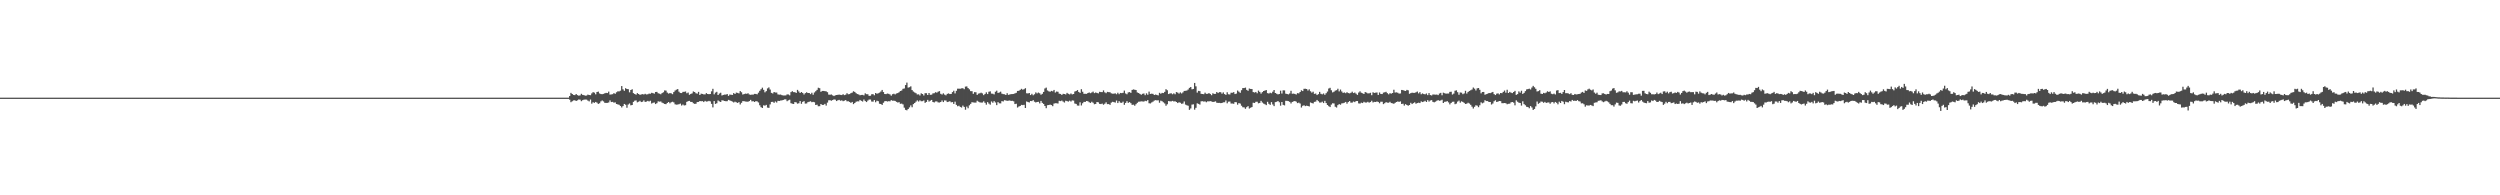 <?xml version="1.0" encoding="UTF-8"?>
<svg xmlns="http://www.w3.org/2000/svg" width="1920" height="150">
  <path d="M0 75.000h1v1.000H0zM1 75.000h1v1.000H1zM2 75.000h1v1.000H2zM3 75.000h1v1.000H3zM4 75.000h1v1.000H4zM5 75.000h1v1.000H5zM6 75.000h1v1.000H6zM7 75.000h1v1.000H7zM8 75.000h1v1.000H8zM9 75.000h1v1.000H9zM10 75.000h1v1.000H10zM11 75.000h1v1.000H11zM12 75.000h1v1.000H12zM13 75.000h1v1.000H13zM14 75.000h1v1.000H14zM15 75.000h1v1.000H15zM16 75.000h1v1.000H16zM17 75.000h1v1.000H17zM18 75.000h1v1.000H18zM19 75.000h1v1.000H19zM20 75.000h1v1.000H20zM21 75.000h1v1.000H21zM22 75.000h1v1.000H22zM23 75.000h1v1.000H23zM24 75.000h1v1.000H24zM25 75.000h1v1.000H25zM26 75.000h1v1.000H26zM27 75.000h1v1.000H27zM28 75.000h1v1.000H28zM29 75.000h1v1.000H29zM30 75.000h1v1.000H30zM31 75.000h1v1.000H31zM32 75.000h1v1.000H32zM33 75.000h1v1.000H33zM34 75.000h1v1.000H34zM35 75.000h1v1.000H35zM36 75.000h1v1.000H36zM37 75.000h1v1.000H37zM38 75.000h1v1.000H38zM39 75.000h1v1.000H39zM40 75.000h1v1.000H40zM41 75.000h1v1.000H41zM42 75.000h1v1.000H42zM43 75.000h1v1.000H43zM44 75.000h1v1.000H44zM45 75.000h1v1.000H45zM46 75.000h1v1.000H46zM47 75.000h1v1.000H47zM48 75.000h1v1.000H48zM49 75.000h1v1.000H49zM50 75.000h1v1.000H50zM51 75.000h1v1.000H51zM52 75.000h1v1.000H52zM53 75.000h1v1.000H53zM54 75.000h1v1.000H54zM55 75.000h1v1.000H55zM56 75.000h1v1.000H56zM57 75.000h1v1.000H57zM58 75.000h1v1.000H58zM59 75.000h1v1.000H59zM60 75.000h1v1.000H60zM61 75.000h1v1.000H61zM62 75.000h1v1.000H62zM63 75.000h1v1.000H63zM64 75.000h1v1.000H64zM65 75.000h1v1.000H65zM66 75.000h1v1.000H66zM67 75.000h1v1.000H67zM68 75.000h1v1.000H68zM69 75.000h1v1.000H69zM70 75.000h1v1.000H70zM71 75.000h1v1.000H71zM72 75.000h1v1.000H72zM73 75.000h1v1.000H73zM74 75.000h1v1.000H74zM75 75.000h1v1.000H75zM76 75.000h1v1.000H76zM77 75.000h1v1.000H77zM78 75.000h1v1.000H78zM79 75.000h1v1.000H79zM80 75.000h1v1.000H80zM81 75.000h1v1.000H81zM82 75.000h1v1.000H82zM83 75.000h1v1.000H83zM84 75.000h1v1.000H84zM85 75.000h1v1.000H85zM86 75.000h1v1.000H86zM87 75.000h1v1.000H87zM88 75.000h1v1.000H88zM89 75.000h1v1.000H89zM90 75.000h1v1.000H90zM91 75.000h1v1.000H91zM92 75.000h1v1.000H92zM93 75.000h1v1.000H93zM94 75.000h1v1.000H94zM95 75.000h1v1.000H95zM96 75.000h1v1.000H96zM97 75.000h1v1.000H97zM98 75.000h1v1.000H98zM99 75.000h1v1.000H99zM100 75.000h1v1.000H100zM101 75.000h1v1.000H101zM102 75.000h1v1.000H102zM103 75.000h1v1.000H103zM104 75.000h1v1.000H104zM105 75.000h1v1.000H105zM106 75.000h1v1.000H106zM107 75.000h1v1.000H107zM108 75.000h1v1.000H108zM109 75.000h1v1.000H109zM110 75.000h1v1.000H110zM111 75.000h1v1.000H111zM112 75.000h1v1.000H112zM113 75.000h1v1.000H113zM114 75.000h1v1.000H114zM115 75.000h1v1.000H115zM116 75.000h1v1.000H116zM117 75.000h1v1.000H117zM118 75.000h1v1.000H118zM119 75.000h1v1.000H119zM120 75.000h1v1.000H120zM121 75.000h1v1.000H121zM122 75.000h1v1.000H122zM123 75.000h1v1.000H123zM124 75.000h1v1.000H124zM125 75.000h1v1.000H125zM126 75.000h1v1.000H126zM127 75.000h1v1.000H127zM128 75.000h1v1.000H128zM129 75.000h1v1.000H129zM130 75.000h1v1.000H130zM131 75.000h1v1.000H131zM132 75.000h1v1.000H132zM133 75.000h1v1.000H133zM134 75.000h1v1.000H134zM135 75.000h1v1.000H135zM136 75.000h1v1.000H136zM137 75.000h1v1.000H137zM138 75.000h1v1.000H138zM139 75.000h1v1.000H139zM140 75.000h1v1.000H140zM141 75.000h1v1.000H141zM142 75.000h1v1.000H142zM143 75.000h1v1.000H143zM144 75.000h1v1.000H144zM145 75.000h1v1.000H145zM146 75.000h1v1.000H146zM147 75.000h1v1.000H147zM148 75.000h1v1.000H148zM149 75.000h1v1.000H149zM150 75.000h1v1.000H150zM151 75.000h1v1.000H151zM152 75.000h1v1.000H152zM153 75.000h1v1.000H153zM154 75.000h1v1.000H154zM155 75.000h1v1.000H155zM156 75.000h1v1.000H156zM157 75.000h1v1.000H157zM158 75.000h1v1.000H158zM159 75.000h1v1.000H159zM160 75.000h1v1.000H160zM161 75.000h1v1.000H161zM162 75.000h1v1.000H162zM163 75.000h1v1.000H163zM164 75.000h1v1.000H164zM165 75.000h1v1.000H165zM166 75.000h1v1.000H166zM167 75.000h1v1.000H167zM168 75.000h1v1.000H168zM169 75.000h1v1.000H169zM170 75.000h1v1.000H170zM171 75.000h1v1.000H171zM172 75.000h1v1.000H172zM173 75.000h1v1.000H173zM174 75.000h1v1.000H174zM175 75.000h1v1.000H175zM176 75.000h1v1.000H176zM177 75.000h1v1.000H177zM178 75.000h1v1.000H178zM179 75.000h1v1.000H179zM180 75.000h1v1.000H180zM181 75.000h1v1.000H181zM182 75.000h1v1.000H182zM183 75.000h1v1.000H183zM184 75.000h1v1.000H184zM185 75.000h1v1.000H185zM186 75.000h1v1.000H186zM187 75.000h1v1.000H187zM188 75.000h1v1.000H188zM189 75.000h1v1.000H189zM190 75.000h1v1.000H190zM191 75.000h1v1.000H191zM192 75.000h1v1.000H192zM193 75.000h1v1.000H193zM194 75.000h1v1.000H194zM195 75.000h1v1.000H195zM196 75.000h1v1.000H196zM197 75.000h1v1.000H197zM198 75.000h1v1.000H198zM199 75.000h1v1.000H199zM200 75.000h1v1.000H200zM201 75.000h1v1.000H201zM202 75.000h1v1.000H202zM203 75.000h1v1.000H203zM204 75.000h1v1.000H204zM205 75.000h1v1.000H205zM206 75.000h1v1.000H206zM207 75.000h1v1.000H207zM208 75.000h1v1.000H208zM209 75.000h1v1.000H209zM210 75.000h1v1.000H210zM211 75.000h1v1.000H211zM212 75.000h1v1.000H212zM213 75.000h1v1.000H213zM214 75.000h1v1.000H214zM215 75.000h1v1.000H215zM216 75.000h1v1.000H216zM217 75.000h1v1.000H217zM218 75.000h1v1.000H218zM219 75.000h1v1.000H219zM220 75.000h1v1.000H220zM221 75.000h1v1.000H221zM222 75.000h1v1.000H222zM223 75.000h1v1.000H223zM224 75.000h1v1.000H224zM225 75.000h1v1.000H225zM226 75.000h1v1.000H226zM227 75.000h1v1.000H227zM228 75.000h1v1.000H228zM229 75.000h1v1.000H229zM230 75.000h1v1.000H230zM231 75.000h1v1.000H231zM232 75.000h1v1.000H232zM233 75.000h1v1.000H233zM234 75.000h1v1.000H234zM235 75.000h1v1.000H235zM236 75.000h1v1.000H236zM237 75.000h1v1.000H237zM238 75.000h1v1.000H238zM239 75.000h1v1.000H239zM240 75.000h1v1.000H240zM241 75.000h1v1.000H241zM242 75.000h1v1.000H242zM243 75.000h1v1.000H243zM244 75.000h1v1.000H244zM245 75.000h1v1.000H245zM246 75.000h1v1.000H246zM247 75.000h1v1.000H247zM248 75.000h1v1.000H248zM249 75.000h1v1.000H249zM250 75.000h1v1.000H250zM251 75.000h1v1.000H251zM252 75.000h1v1.000H252zM253 75.000h1v1.000H253zM254 75.000h1v1.000H254zM255 75.000h1v1.000H255zM256 75.000h1v1.000H256zM257 75.000h1v1.000H257zM258 75.000h1v1.000H258zM259 75.000h1v1.000H259zM260 75.000h1v1.000H260zM261 75.000h1v1.000H261zM262 75.000h1v1.000H262zM263 75.000h1v1.000H263zM264 75.000h1v1.000H264zM265 75.000h1v1.000H265zM266 75.000h1v1.000H266zM267 75.000h1v1.000H267zM268 75.000h1v1.000H268zM269 75.000h1v1.000H269zM270 75.000h1v1.000H270zM271 75.000h1v1.000H271zM272 75.000h1v1.000H272zM273 75.000h1v1.000H273zM274 75.000h1v1.000H274zM275 75.000h1v1.000H275zM276 75.000h1v1.000H276zM277 75.000h1v1.000H277zM278 75.000h1v1.000H278zM279 75.000h1v1.000H279zM280 75.000h1v1.000H280zM281 75.000h1v1.000H281zM282 75.000h1v1.000H282zM283 75.000h1v1.000H283zM284 75.000h1v1.000H284zM285 75.000h1v1.000H285zM286 75.000h1v1.000H286zM287 75.000h1v1.000H287zM288 75.000h1v1.000H288zM289 75.000h1v1.000H289zM290 75.000h1v1.000H290zM291 75.000h1v1.000H291zM292 75.000h1v1.000H292zM293 75.000h1v1.000H293zM294 75.000h1v1.000H294zM295 75.000h1v1.000H295zM296 75.000h1v1.000H296zM297 75.000h1v1.000H297zM298 75.000h1v1.000H298zM299 75.000h1v1.000H299zM300 75.000h1v1.000H300zM301 75.000h1v1.000H301zM302 75.000h1v1.000H302zM303 75.000h1v1.000H303zM304 75.000h1v1.000H304zM305 75.000h1v1.000H305zM306 75.000h1v1.000H306zM307 75.000h1v1.000H307zM308 75.000h1v1.000H308zM309 75.000h1v1.000H309zM310 75.000h1v1.000H310zM311 75.000h1v1.000H311zM312 75.000h1v1.000H312zM313 75.000h1v1.000H313zM314 75.000h1v1.000H314zM315 75.000h1v1.000H315zM316 75.000h1v1.000H316zM317 75.000h1v1.000H317zM318 75.000h1v1.000H318zM319 75.000h1v1.000H319zM320 75.000h1v1.000H320zM321 75.000h1v1.000H321zM322 75.000h1v1.000H322zM323 75.000h1v1.000H323zM324 75.000h1v1.000H324zM325 75.000h1v1.000H325zM326 75.000h1v1.000H326zM327 75.000h1v1.000H327zM328 75.000h1v1.000H328zM329 75.000h1v1.000H329zM330 75.000h1v1.000H330zM331 75.000h1v1.000H331zM332 75.000h1v1.000H332zM333 75.000h1v1.000H333zM334 75.000h1v1.000H334zM335 75.000h1v1.000H335zM336 75.000h1v1.000H336zM337 75.000h1v1.000H337zM338 75.000h1v1.000H338zM339 75.000h1v1.000H339zM340 75.000h1v1.000H340zM341 75.000h1v1.000H341zM342 75.000h1v1.000H342zM343 75.000h1v1.000H343zM344 75.000h1v1.000H344zM345 75.000h1v1.000H345zM346 75.000h1v1.000H346zM347 75.000h1v1.000H347zM348 75.000h1v1.000H348zM349 75.000h1v1.000H349zM350 75.000h1v1.000H350zM351 75.000h1v1.000H351zM352 75.000h1v1.000H352zM353 75.000h1v1.000H353zM354 75.000h1v1.000H354zM355 75.000h1v1.000H355zM356 75.000h1v1.000H356zM357 75.000h1v1.000H357zM358 75.000h1v1.000H358zM359 75.000h1v1.000H359zM360 75.000h1v1.000H360zM361 75.000h1v1.000H361zM362 75.000h1v1.000H362zM363 75.000h1v1.000H363zM364 75.000h1v1.000H364zM365 75.000h1v1.000H365zM366 75.000h1v1.000H366zM367 75.000h1v1.000H367zM368 75.000h1v1.000H368zM369 75.000h1v1.000H369zM370 75.000h1v1.000H370zM371 75.000h1v1.000H371zM372 75.000h1v1.000H372zM373 75.000h1v1.000H373zM374 75.000h1v1.000H374zM375 75.000h1v1.000H375zM376 75.000h1v1.000H376zM377 75.000h1v1.000H377zM378 75.000h1v1.000H378zM379 75.000h1v1.000H379zM380 75.000h1v1.000H380zM381 75.000h1v1.000H381zM382 75.000h1v1.000H382zM383 75.000h1v1.000H383zM384 75.000h1v1.000H384zM385 75.000h1v1.000H385zM386 75.000h1v1.000H386zM387 75.000h1v1.000H387zM388 75.000h1v1.000H388zM389 75.000h1v1.000H389zM390 75.000h1v1.000H390zM391 75.000h1v1.000H391zM392 75.000h1v1.000H392zM393 75.000h1v1.000H393zM394 75.000h1v1.000H394zM395 75.000h1v1.000H395zM396 75.000h1v1.000H396zM397 75.000h1v1.000H397zM398 75.000h1v1.000H398zM399 75.000h1v1.000H399zM400 75.000h1v1.000H400zM401 75.000h1v1.000H401zM402 75.000h1v1.000H402zM403 75.000h1v1.000H403zM404 75.000h1v1.000H404zM405 75.000h1v1.000H405zM406 75.000h1v1.000H406zM407 75.000h1v1.000H407zM408 75.000h1v1.000H408zM409 75.000h1v1.000H409zM410 75.000h1v1.000H410zM411 75.000h1v1.000H411zM412 75.000h1v1.000H412zM413 75.000h1v1.000H413zM414 75.000h1v1.000H414zM415 75.000h1v1.000H415zM416 75.000h1v1.000H416zM417 75.000h1v1.000H417zM418 75.000h1v1.000H418zM419 75.000h1v1.000H419zM420 75.000h1v1.000H420zM421 75.000h1v1.000H421zM422 75.000h1v1.000H422zM423 75.000h1v1.000H423zM424 75.000h1v1.000H424zM425 75.000h1v1.000H425zM426 75.000h1v1.000H426zM427 75.000h1v1.000H427zM428 75.000h1v1.000H428zM429 75.000h1v1.000H429zM430 75.000h1v1.000H430zM431 75.000h1v1.000H431zM432 75.000h1v1.000H432zM433 75.000h1v1.000H433zM434 75.000h1v1.000H434zM435 75.000h1v1.000H435zM436 75.000h1v1.000H436zM437 73.778h1v2.743H437zM438 71.310h1v7.163H438zM439 72.193h1v5.568H439zM440 72.888h1v4.242H440zM441 73.058h1v3.948H441zM442 72.198h1v5.373H442zM443 73.044h1v4.010H443zM444 73.461h1v2.935H444zM445 73.254h1v3.291H445zM446 72.027h1v5.672H446zM447 72.883h1v4.046H447zM448 73.079h1v3.478H448zM449 73.493h1v2.955H449zM450 73.356h1v3.145H450zM451 72.634h1v4.632H451zM452 72.953h1v4.902H452zM453 73.137h1v3.310H453zM454 71.710h1v7.922H454zM455 70.778h1v7.770H455zM456 71.147h1v7.873H456zM457 72.439h1v5.866H457zM458 70.637h1v8.221H458zM459 70.357h1v9.444H459zM460 71.805h1v7.489H460zM461 72.219h1v5.671H461zM462 72.346h1v4.808H462zM463 72.073h1v5.784H463zM464 71.625h1v7.324H464zM465 71.317h1v7.722H465zM466 71.471h1v7.510H466zM467 70.340h1v8.371H467zM468 72.673h1v4.412H468zM469 72.512h1v5.894H469zM470 72.329h1v5.893H470zM471 71.548h1v7.290H471zM472 72.037h1v6.584H472zM473 70.841h1v9.014H473zM474 70.144h1v10.036H474zM475 70.209h1v10.259H475zM476 69.611h1v11.771H476zM477 66.121h1v16.411H477zM478 68.610h1v12.863H478zM479 69.719h1v10.099H479zM480 67.762h1v12.675H480zM481 68.344h1v14.393H481zM482 68.486h1v11.801H482zM483 70.912h1v8.565H483zM484 69.098h1v11.816H484zM485 68.539h1v12.114H485zM486 71.551h1v6.693H486zM487 72.207h1v5.130H487zM488 72.710h1v4.384H488zM489 71.524h1v7.093H489zM490 72.183h1v5.942H490zM491 72.856h1v4.540H491zM492 72.500h1v5.911H492zM493 72.278h1v5.835H493zM494 72.551h1v4.542H494zM495 72.030h1v6.280H495zM496 72.572h1v5.450H496zM497 72.397h1v5.050H497zM498 71.880h1v6.054H498zM499 71.990h1v5.376H499zM500 71.276h1v8.263H500zM501 71.526h1v7.418H501zM502 71.939h1v6.777H502zM503 70.643h1v9.287H503zM504 70.555h1v8.686H504zM505 71.618h1v6.186H505zM506 71.913h1v6.157H506zM507 72.384h1v5.558H507zM508 71.499h1v7.354H508zM509 70.863h1v8.445H509zM510 69.434h1v10.424H510zM511 69.592h1v10.425H511zM512 71.101h1v7.943H512zM513 71.880h1v6.439H513zM514 71.478h1v7.891H514zM515 71.679h1v6.860H515zM516 72.359h1v5.787H516zM517 70.721h1v7.927H517zM518 69.551h1v10.577H518zM519 68.856h1v11.539H519zM520 68.419h1v11.864H520zM521 70.403h1v9.634H521zM522 71.360h1v8.219H522zM523 71.497h1v9.575H523zM524 70.579h1v9.728H524zM525 70.520h1v10.464H525zM526 70.261h1v10.509H526zM527 71.635h1v6.607H527zM528 71.074h1v6.596H528zM529 72.797h1v4.679H529zM530 72.130h1v6.135H530zM531 71.746h1v6.536H531zM532 70.221h1v9.062H532zM533 70.638h1v9.144H533zM534 71.629h1v8.023H534zM535 71.953h1v6.423H535zM536 70.578h1v7.719H536zM537 72.943h1v4.613H537zM538 71.929h1v5.868H538zM539 72.163h1v5.484H539zM540 72.490h1v5.880H540zM541 72.494h1v4.975H541zM542 71.528h1v6.518H542zM543 72.204h1v5.674H543zM544 72.333h1v5.146H544zM545 72.196h1v5.693H545zM546 70.166h1v9.614H546zM547 68.211h1v14.262H547zM548 72.435h1v5.164H548zM549 71.116h1v8.707H549zM550 70.502h1v8.786H550zM551 72.984h1v4.191H551zM552 71.844h1v6.039H552zM553 71.202h1v7.119H553zM554 73.335h1v3.659H554zM555 72.896h1v4.319H555zM556 72.659h1v4.907H556zM557 72.677h1v5.080H557zM558 72.260h1v5.455H558zM559 73.607h1v3.115H559zM560 72.581h1v4.549H560zM561 72.738h1v4.793H561zM562 72.905h1v5.107H562zM563 71.478h1v7.230H563zM564 72.201h1v5.875H564zM565 71.143h1v7.432H565zM566 71.334h1v7.710H566zM567 71.706h1v6.739H567zM568 69.949h1v10.305H568zM569 70.868h1v8.081H569zM570 72.628h1v5.036H570zM571 72.260h1v5.481H571zM572 71.861h1v6.097H572zM573 72.047h1v6.058H573zM574 71.637h1v6.482H574zM575 72.549h1v5.085H575zM576 72.803h1v3.900H576zM577 72.637h1v5.250H577zM578 72.629h1v5.077H578zM579 72.072h1v6.261H579zM580 72.116h1v5.568H580zM581 72.465h1v5.398H581zM582 71.164h1v7.540H582zM583 69.720h1v11.144H583zM584 68.502h1v13.826H584zM585 67.354h1v15.610H585zM586 68.956h1v11.931H586zM587 70.910h1v10.261H587zM588 69.966h1v10.567H588zM589 67.908h1v14.736H589zM590 67.139h1v15.716H590zM591 68.786h1v11.390H591zM592 71.337h1v6.941H592zM593 71.773h1v6.405H593zM594 70.645h1v8.380H594zM595 71.068h1v6.880H595zM596 71.046h1v7.709H596zM597 72.476h1v4.955H597zM598 72.697h1v4.860H598zM599 72.595h1v4.610H599zM600 73.079h1v4.024H600zM601 73.315h1v3.478H601zM602 73.330h1v3.029H602zM603 73.282h1v3.019H603zM604 72.489h1v5.236H604zM605 72.542h1v4.497H605zM606 73.200h1v3.395H606zM607 70.754h1v8.478H607zM608 70.034h1v9.646H608zM609 70.762h1v9.103H609zM610 70.818h1v7.551H610zM611 71.396h1v7.250H611zM612 69.005h1v10.613H612zM613 70.270h1v9.030H613zM614 71.437h1v6.182H614zM615 70.658h1v9.078H615zM616 71.352h1v6.904H616zM617 72.559h1v5.094H617zM618 71.505h1v8.077H618zM619 70.845h1v8.637H619zM620 71.449h1v6.974H620zM621 71.409h1v6.714H621zM622 72.276h1v5.509H622zM623 71.210h1v7.289H623zM624 72.743h1v5.484H624zM625 71.028h1v7.493H625zM626 70.035h1v10.595H626zM627 69.022h1v11.341H627zM628 67.387h1v14.204H628zM629 67.742h1v13.818H629zM630 70.491h1v9.399H630zM631 69.859h1v10.720H631zM632 69.823h1v10.692H632zM633 69.965h1v9.823H633zM634 70.127h1v10.949H634zM635 70.808h1v8.013H635zM636 72.629h1v4.373H636zM637 72.781h1v4.179H637zM638 72.531h1v4.832H638zM639 73.217h1v3.655H639zM640 73.777h1v2.571H640zM641 73.216h1v3.329H641zM642 72.977h1v4.665H642zM643 72.790h1v4.233H643zM644 72.673h1v4.015H644zM645 72.855h1v4.520H645zM646 73.015h1v4.023H646zM647 72.363h1v5.375H647zM648 73.071h1v4.253H648zM649 72.691h1v4.146H649zM650 71.575h1v6.238H650zM651 72.383h1v5.371H651zM652 72.237h1v6.040H652zM653 71.544h1v7.436H653zM654 71.123h1v7.160H654zM655 70.071h1v9.908H655zM656 70.600h1v8.526H656zM657 71.589h1v6.543H657zM658 72.230h1v5.583H658zM659 72.534h1v5.340H659zM660 73.154h1v3.596H660zM661 72.908h1v4.557H661zM662 72.833h1v5.167H662zM663 73.257h1v3.176H663zM664 71.659h1v5.967H664zM665 72.363h1v6.044H665zM666 72.403h1v4.843H666zM667 73.619h1v2.834H667zM668 73.506h1v2.934H668zM669 72.371h1v5.615H669zM670 72.275h1v5.797H670zM671 73.170h1v3.687H671zM672 71.427h1v7.101H672zM673 71.981h1v5.406H673zM674 71.623h1v6.123H674zM675 71.111h1v8.547H675zM676 70.281h1v9.600H676zM677 69.090h1v11.522H677zM678 70.688h1v8.200H678zM679 72.186h1v5.561H679zM680 72.285h1v5.293H680zM681 71.820h1v6.134H681zM682 72.016h1v5.711H682zM683 72.516h1v5.325H683zM684 73.468h1v3.425H684zM685 72.339h1v5.005H685zM686 71.986h1v5.325H686zM687 72.516h1v4.978H687zM688 71.783h1v6.443H688zM689 71.490h1v7.273H689zM690 70.853h1v7.652H690zM691 69.886h1v9.812H691zM692 69.550h1v10.024H692zM693 68.213h1v11.985H693zM694 67.956h1v14.744H694zM695 65.347h1v19.012H695zM696 63.452h1v21.286H696zM697 67.268h1v16.443H697zM698 66.976h1v15.526H698zM699 66.296h1v14.658H699zM700 69.159h1v13.213H700zM701 70.309h1v9.658H701zM702 70.989h1v8.110H702zM703 71.597h1v6.491H703zM704 72.571h1v4.547H704zM705 72.425h1v5.570H705zM706 73.298h1v3.741H706zM707 71.659h1v6.125H707zM708 72.198h1v5.523H708zM709 73.299h1v3.861H709zM710 71.568h1v7.444H710zM711 71.585h1v6.697H711zM712 72.984h1v3.738H712zM713 71.405h1v6.611H713zM714 72.819h1v4.506H714zM715 72.700h1v4.054H715zM716 71.732h1v6.594H716zM717 71.569h1v7.143H717zM718 70.817h1v7.122H718zM719 71.193h1v6.688H719zM720 70.422h1v8.218H720zM721 70.013h1v8.742H721zM722 72.018h1v6.319H722zM723 72.580h1v4.581H723zM724 71.678h1v6.731H724zM725 72.638h1v4.482H725zM726 73.221h1v3.987H726zM727 72.078h1v6.299H727zM728 71.727h1v6.380H728zM729 72.239h1v5.477H729zM730 72.148h1v6.451H730zM731 70.766h1v7.624H731zM732 69.688h1v10.116H732zM733 71.734h1v6.343H733zM734 69.711h1v10.808H734zM735 68.089h1v13.521H735zM736 68.115h1v13.090H736zM737 68.165h1v13.934H737zM738 67.826h1v14.764H738zM739 67.754h1v13.329H739zM740 68.529h1v13.614H740zM741 66.492h1v17.807H741zM742 66.337h1v15.543H742zM743 67.639h1v15.488H743zM744 68.613h1v12.278H744zM745 70.010h1v9.745H745zM746 70.042h1v8.447H746zM747 72.015h1v6.688H747zM748 70.756h1v8.052H748zM749 70.844h1v7.943H749zM750 72.863h1v4.503H750zM751 71.866h1v6.219H751zM752 71.622h1v6.971H752zM753 71.194h1v7.626H753zM754 71.727h1v7.044H754zM755 73.052h1v4.783H755zM756 72.160h1v6.791H756zM757 70.935h1v9.432H757zM758 72.233h1v6.213H758zM759 70.459h1v9.126H759zM760 70.131h1v10.262H760zM761 71.901h1v6.026H761zM762 71.966h1v6.912H762zM763 72.482h1v5.200H763zM764 70.437h1v8.240H764zM765 69.608h1v11.142H765zM766 71.358h1v7.056H766zM767 71.026h1v8.351H767zM768 70.388h1v9.001H768zM769 71.950h1v5.739H769zM770 72.281h1v5.652H770zM771 72.389h1v4.554H771zM772 72.970h1v4.200H772zM773 71.593h1v5.855H773zM774 72.883h1v4.454H774zM775 72.547h1v4.589H775zM776 72.280h1v5.215H776zM777 72.224h1v5.205H777zM778 72.122h1v5.713H778zM779 71.674h1v8.254H779zM780 71.294h1v8.376H780zM781 69.851h1v12.741H781zM782 69.727h1v12.114H782zM783 69.017h1v12.409H783zM784 68.222h1v12.328H784zM785 68.872h1v11.878H785zM786 68.521h1v11.949H786zM787 67.744h1v15.189H787zM788 71.647h1v6.269H788zM789 71.763h1v6.601H789zM790 71.420h1v7.296H790zM791 72.996h1v4.577H791zM792 72.038h1v5.613H792zM793 73.186h1v3.694H793zM794 72.411h1v5.704H794zM795 70.962h1v7.715H795zM796 71.721h1v6.638H796zM797 71.080h1v7.090H797zM798 71.627h1v7.766H798zM799 72.758h1v4.755H799zM800 72.026h1v6.957H800zM801 70.584h1v9.227H801zM802 67.929h1v13.480H802zM803 67.264h1v15.845H803zM804 69.473h1v11.304H804zM805 70.166h1v10.470H805zM806 70.450h1v9.898H806zM807 69.780h1v10.891H807zM808 70.121h1v11.445H808zM809 69.054h1v10.525H809zM810 71.075h1v8.194H810zM811 70.293h1v9.036H811zM812 70.442h1v9.045H812zM813 71.952h1v5.463H813zM814 72.139h1v5.524H814zM815 72.908h1v4.277H815zM816 72.021h1v6.010H816zM817 72.191h1v6.544H817zM818 72.543h1v4.802H818zM819 71.334h1v6.317H819zM820 72.038h1v5.977H820zM821 72.476h1v4.830H821zM822 71.761h1v6.209H822zM823 72.501h1v4.604H823zM824 72.183h1v5.088H824zM825 70.297h1v9.198H825zM826 69.882h1v9.963H826zM827 69.186h1v11.862H827zM828 70.598h1v10.549H828zM829 71.314h1v7.277H829zM830 68.512h1v12.463H830zM831 70.432h1v8.856H831zM832 72.019h1v6.208H832zM833 72.015h1v6.278H833zM834 72.095h1v5.484H834zM835 71.405h1v6.381H835zM836 71.023h1v7.532H836zM837 71.579h1v7.481H837zM838 71.010h1v7.113H838zM839 70.346h1v8.553H839zM840 71.523h1v8.554H840zM841 71.011h1v8.818H841zM842 71.390h1v6.932H842zM843 71.719h1v6.896H843zM844 70.503h1v9.284H844zM845 70.729h1v9.195H845zM846 70.746h1v8.808H846zM847 69.421h1v11.002H847zM848 70.933h1v8.726H848zM849 71.593h1v6.991H849zM850 70.532h1v9.429H850zM851 70.783h1v9.146H851zM852 70.853h1v9.670H852zM853 71.657h1v7.118H853zM854 71.950h1v6.250H854zM855 71.940h1v6.491H855zM856 71.683h1v7.102H856zM857 72.414h1v4.810H857zM858 71.207h1v7.932H858zM859 72.338h1v5.383H859zM860 71.393h1v7.465H860zM861 71.544h1v7.454H861zM862 71.277h1v6.806H862zM863 69.584h1v10.890H863zM864 71.793h1v7.264H864zM865 72.397h1v5.324H865zM866 70.983h1v8.028H866zM867 70.727h1v7.652H867zM868 71.316h1v7.947H868zM869 69.057h1v11.500H869zM870 68.667h1v11.742H870zM871 68.923h1v12.292H871zM872 69.161h1v10.886H872zM873 71.021h1v7.937H873zM874 71.438h1v6.700H874zM875 72.153h1v5.871H875zM876 72.780h1v5.042H876zM877 72.030h1v5.889H877zM878 71.795h1v6.252H878zM879 73.091h1v4.333H879zM880 71.687h1v6.030H880zM881 72.779h1v4.056H881zM882 70.347h1v8.955H882zM883 72.122h1v7.332H883zM884 71.939h1v6.771H884zM885 72.084h1v5.984H885zM886 72.947h1v4.300H886zM887 72.608h1v4.298H887zM888 72.896h1v4.217H888zM889 73.254h1v3.773H889zM890 71.283h1v7.611H890zM891 72.004h1v5.295H891zM892 71.297h1v6.479H892zM893 71.452h1v7.123H893zM894 70.547h1v8.916H894zM895 68.504h1v12.723H895zM896 69.334h1v10.734H896zM897 72.224h1v5.391H897zM898 71.769h1v6.048H898zM899 71.644h1v6.226H899zM900 72.412h1v5.049H900zM901 71.689h1v6.238H901zM902 72.386h1v5.366H902zM903 70.725h1v7.616H903zM904 71.126h1v8.033H904zM905 71.894h1v6.658H905zM906 70.984h1v7.919H906zM907 71.768h1v7.968H907zM908 70.937h1v8.559H908zM909 69.819h1v8.096H909zM910 69.726h1v10.619H910zM911 69.509h1v11.347H911zM912 68.753h1v12.448H912zM913 67.478h1v16.889H913zM914 66.806h1v16.509H914zM915 68.583h1v11.731H915zM916 68.309h1v11.797H916zM917 63.679h1v20.556H917zM918 66.301h1v16.505H918zM919 71.134h1v8.224H919zM920 69.768h1v9.991H920zM921 70.001h1v10.342H921zM922 72.054h1v5.745H922zM923 72.202h1v5.543H923zM924 72.357h1v5.678H924zM925 71.193h1v6.689H925zM926 72.082h1v6.456H926zM927 72.042h1v5.802H927zM928 71.472h1v6.379H928zM929 72.139h1v5.555H929zM930 73.093h1v4.816H930zM931 71.615h1v6.728H931zM932 72.121h1v6.071H932zM933 72.071h1v5.736H933zM934 70.668h1v8.222H934zM935 71.476h1v7.593H935zM936 70.777h1v8.206H936zM937 70.796h1v8.418H937zM938 71.916h1v7.168H938zM939 70.949h1v7.651H939zM940 72.256h1v6.292H940zM941 72.854h1v4.297H941zM942 70.842h1v8.516H942zM943 72.397h1v5.674H943zM944 72.552h1v5.438H944zM945 71.245h1v8.244H945zM946 71.231h1v8.291H946zM947 70.762h1v8.981H947zM948 72.267h1v6.110H948zM949 71.880h1v6.636H949zM950 69.555h1v10.828H950zM951 70.417h1v8.742H951zM952 71.255h1v8.288H952zM953 69.260h1v11.918H953zM954 67.638h1v14.731H954zM955 67.660h1v14.817H955zM956 67.301h1v16.238H956zM957 69.012h1v13.342H957zM958 69.731h1v11.790H958zM959 67.999h1v15.336H959zM960 68.321h1v14.416H960zM961 68.400h1v13.849H961zM962 70.707h1v8.182H962zM963 71.040h1v8.058H963zM964 70.603h1v7.560H964zM965 71.630h1v6.476H965zM966 69.572h1v9.797H966zM967 70.555h1v8.494H967zM968 71.870h1v5.577H968zM969 70.772h1v7.970H969zM970 69.889h1v9.672H970zM971 69.532h1v10.522H971zM972 69.158h1v11.572H972zM973 71.541h1v6.626H973zM974 71.832h1v7.862H974zM975 71.224h1v9.312H975zM976 71.646h1v6.788H976zM977 70.386h1v9.854H977zM978 69.111h1v12.400H978zM979 71.419h1v7.025H979zM980 71.974h1v6.204H980zM981 72.489h1v5.069H981zM982 72.198h1v6.319H982zM983 69.643h1v11.501H983zM984 71.819h1v6.516H984zM985 69.382h1v11.144H985zM986 69.445h1v11.518H986zM987 71.917h1v5.510H987zM988 72.196h1v5.270H988zM989 72.495h1v5.168H989zM990 71.765h1v6.472H990zM991 69.721h1v9.742H991zM992 71.976h1v6.309H992zM993 71.871h1v6.020H993zM994 72.166h1v5.394H994zM995 72.604h1v5.453H995zM996 71.550h1v7.649H996zM997 71.738h1v7.048H997zM998 70.637h1v8.892H998zM999 69.334h1v13.253H999zM1000 69.947h1v11.316H1000zM1001 68.207h1v12.651H1001zM1002 68.168h1v13.325H1002zM1003 68.333h1v12.805H1003zM1004 69.529h1v11.894H1004zM1005 68.583h1v13.171H1005zM1006 70.100h1v8.610H1006zM1007 71.093h1v8.069H1007zM1008 70.376h1v9.091H1008zM1009 72.070h1v6.140H1009zM1010 71.814h1v6.206H1010zM1011 73.020h1v3.739H1011zM1012 72.278h1v5.428H1012zM1013 70.545h1v8.174H1013zM1014 72.061h1v6.708H1014zM1015 72.435h1v5.649H1015zM1016 71.801h1v7.375H1016zM1017 72.829h1v4.627H1017zM1018 71.594h1v7.549H1018zM1019 70.300h1v10.356H1019zM1020 67.978h1v13.577H1020zM1021 67.406h1v14.842H1021zM1022 69.331h1v10.980H1022zM1023 70.943h1v8.374H1023zM1024 70.436h1v9.048H1024zM1025 69.607h1v12.361H1025zM1026 69.276h1v13.330H1026zM1027 68.169h1v12.567H1027zM1028 70.207h1v9.712H1028zM1029 68.739h1v11.677H1029zM1030 70.260h1v9.152H1030zM1031 71.323h1v7.948H1031zM1032 70.999h1v7.881H1032zM1033 71.577h1v6.716H1033zM1034 70.789h1v8.819H1034zM1035 71.484h1v6.888H1035zM1036 71.721h1v5.922H1036zM1037 71.268h1v7.563H1037zM1038 70.410h1v8.398H1038zM1039 71.494h1v6.507H1039zM1040 71.057h1v7.368H1040zM1041 71.921h1v5.675H1041zM1042 72.880h1v4.714H1042zM1043 71.069h1v8.331H1043zM1044 70.161h1v9.424H1044zM1045 71.223h1v7.637H1045zM1046 71.607h1v7.528H1046zM1047 72.206h1v5.984H1047zM1048 70.732h1v8.023H1048zM1049 71.109h1v7.646H1049zM1050 71.740h1v6.455H1050zM1051 71.654h1v7.176H1051zM1052 71.249h1v7.134H1052zM1053 73.120h1v4.245H1053zM1054 70.875h1v7.819H1054zM1055 71.386h1v6.840H1055zM1056 71.181h1v7.136H1056zM1057 71.037h1v6.863H1057zM1058 72.905h1v5.385H1058zM1059 70.999h1v8.320H1059zM1060 72.121h1v5.990H1060zM1061 72.256h1v5.889H1061zM1062 71.098h1v8.852H1062zM1063 70.878h1v8.379H1063zM1064 70.515h1v7.913H1064zM1065 71.572h1v7.253H1065zM1066 72.432h1v6.489H1066zM1067 71.579h1v6.592H1067zM1068 71.936h1v7.216H1068zM1069 71.412h1v7.965H1069zM1070 68.911h1v10.822H1070zM1071 71.043h1v7.910H1071zM1072 70.920h1v7.431H1072zM1073 71.227h1v6.696H1073zM1074 71.871h1v6.368H1074zM1075 71.768h1v6.114H1075zM1076 69.079h1v10.793H1076zM1077 69.198h1v10.403H1077zM1078 69.616h1v11.481H1078zM1079 69.896h1v10.080H1079zM1080 69.003h1v11.650H1080zM1081 69.396h1v11.802H1081zM1082 72.048h1v8.600H1082zM1083 71.503h1v7.463H1083zM1084 71.187h1v8.740H1084zM1085 71.308h1v7.908H1085zM1086 71.328h1v7.271H1086zM1087 70.869h1v8.787H1087zM1088 70.278h1v8.880H1088zM1089 71.728h1v7.109H1089zM1090 70.774h1v8.377H1090zM1091 72.411h1v5.469H1091zM1092 71.732h1v6.649H1092zM1093 72.250h1v5.767H1093zM1094 72.460h1v4.965H1094zM1095 71.790h1v6.556H1095zM1096 73.062h1v3.851H1096zM1097 71.483h1v6.562H1097zM1098 73.017h1v4.152H1098zM1099 73.327h1v3.564H1099zM1100 72.536h1v5.700H1100zM1101 72.623h1v5.965H1101zM1102 72.686h1v5.417H1102zM1103 72.589h1v4.800H1103zM1104 73.039h1v3.853H1104zM1105 71.810h1v5.579H1105zM1106 71.301h1v5.834H1106zM1107 73.151h1v3.461H1107zM1108 71.164h1v7.945H1108zM1109 71.579h1v6.610H1109zM1110 71.924h1v6.178H1110zM1111 71.852h1v5.810H1111zM1112 71.818h1v6.814H1112zM1113 70.553h1v9.641H1113zM1114 70.466h1v8.595H1114zM1115 72.605h1v5.596H1115zM1116 71.863h1v6.240H1116zM1117 69.671h1v10.346H1117zM1118 69.354h1v10.226H1118zM1119 70.826h1v7.196H1119zM1120 72.733h1v4.510H1120zM1121 71.014h1v7.825H1121zM1122 71.168h1v6.655H1122zM1123 72.353h1v5.909H1123zM1124 71.754h1v7.236H1124zM1125 69.746h1v10.105H1125zM1126 71.825h1v7.790H1126zM1127 70.624h1v8.275H1127zM1128 69.862h1v9.655H1128zM1129 69.325h1v11.160H1129zM1130 68.764h1v13.173H1130zM1131 67.247h1v16.081H1131zM1132 68.121h1v13.904H1132zM1133 69.491h1v11.335H1133zM1134 67.850h1v13.315H1134zM1135 67.587h1v14.729H1135zM1136 68.973h1v11.866H1136zM1137 71.692h1v6.914H1137zM1138 70.657h1v8.703H1138zM1139 70.589h1v8.217H1139zM1140 72.745h1v4.224H1140zM1141 72.271h1v5.366H1141zM1142 71.969h1v5.634H1142zM1143 71.402h1v6.944H1143zM1144 71.547h1v6.786H1144zM1145 71.045h1v9.242H1145zM1146 70.628h1v8.872H1146zM1147 72.270h1v5.477H1147zM1148 73.024h1v4.001H1148zM1149 71.915h1v6.436H1149zM1150 71.704h1v6.340H1150zM1151 72.518h1v5.025H1151zM1152 71.418h1v6.275H1152zM1153 71.557h1v7.719H1153zM1154 70.549h1v8.705H1154zM1155 69.548h1v9.555H1155zM1156 71.181h1v8.129H1156zM1157 68.931h1v11.134H1157zM1158 71.408h1v8.334H1158zM1159 70.567h1v9.034H1159zM1160 71.179h1v7.411H1160zM1161 71.509h1v6.815H1161zM1162 70.645h1v8.198H1162zM1163 69.786h1v11.114H1163zM1164 72.869h1v4.190H1164zM1165 72.277h1v5.835H1165zM1166 70.199h1v8.650H1166zM1167 71.187h1v7.942H1167zM1168 69.694h1v11.387H1168zM1169 72.143h1v5.682H1169zM1170 71.325h1v8.627H1170zM1171 69.990h1v10.830H1171zM1172 68.657h1v13.381H1172zM1173 68.406h1v13.812H1173zM1174 68.083h1v15.043H1174zM1175 68.712h1v12.749H1175zM1176 67.232h1v15.286H1176zM1177 65.950h1v18.459H1177zM1178 67.017h1v16.654H1178zM1179 68.180h1v13.544H1179zM1180 70.222h1v7.766H1180zM1181 69.971h1v9.745H1181zM1182 69.269h1v9.745H1182zM1183 71.943h1v6.034H1183zM1184 72.177h1v5.980H1184zM1185 71.343h1v7.607H1185zM1186 71.604h1v6.635H1186zM1187 71.090h1v7.942H1187zM1188 70.109h1v8.657H1188zM1189 70.631h1v8.034H1189zM1190 70.156h1v9.502H1190zM1191 71.989h1v6.616H1191zM1192 72.337h1v6.015H1192zM1193 71.862h1v7.563H1193zM1194 72.538h1v5.745H1194zM1195 69.538h1v9.388H1195zM1196 69.230h1v10.878H1196zM1197 71.483h1v6.584H1197zM1198 71.280h1v7.801H1198zM1199 72.126h1v5.373H1199zM1200 70.690h1v7.425H1200zM1201 69.136h1v10.898H1201zM1202 71.571h1v6.536H1202zM1203 71.543h1v6.939H1203zM1204 71.787h1v6.858H1204zM1205 72.311h1v5.284H1205zM1206 71.554h1v6.445H1206zM1207 72.789h1v3.961H1207zM1208 72.982h1v4.464H1208zM1209 72.133h1v5.182H1209zM1210 72.542h1v5.035H1210zM1211 72.380h1v4.471H1211zM1212 72.206h1v5.493H1212zM1213 72.034h1v5.965H1213zM1214 71.089h1v8.329H1214zM1215 70.543h1v8.772H1215zM1216 71.387h1v8.714H1216zM1217 69.494h1v12.427H1217zM1218 69.779h1v11.048H1218zM1219 68.641h1v12.386H1219zM1220 68.079h1v12.961H1220zM1221 68.923h1v11.690H1221zM1222 69.446h1v11.539H1222zM1223 68.719h1v12.809H1223zM1224 71.044h1v7.909H1224zM1225 71.965h1v6.730H1225zM1226 71.166h1v7.362H1226zM1227 72.757h1v4.647H1227zM1228 72.912h1v4.328H1228zM1229 73.017h1v3.988H1229zM1230 71.719h1v6.162H1230zM1231 71.619h1v6.875H1231zM1232 72.170h1v5.779H1232zM1233 72.611h1v4.800H1233zM1234 72.140h1v5.738H1234zM1235 72.181h1v6.411H1235zM1236 70.026h1v9.724H1236zM1237 69.552h1v11.243H1237zM1238 68.041h1v12.744H1238zM1239 67.654h1v14.222H1239zM1240 69.395h1v10.788H1240zM1241 71.280h1v7.502H1241zM1242 70.919h1v8.063H1242zM1243 70.168h1v10.824H1243zM1244 70.242h1v10.945H1244zM1245 69.802h1v10.418H1245zM1246 70.852h1v7.447H1246zM1247 70.868h1v7.374H1247zM1248 70.942h1v8.356H1248zM1249 70.072h1v9.649H1249zM1250 71.185h1v7.246H1250zM1251 72.729h1v4.537H1251zM1252 70.789h1v8.463H1252zM1253 70.853h1v8.563H1253zM1254 72.869h1v4.552H1254zM1255 72.640h1v5.179H1255zM1256 72.468h1v5.023H1256zM1257 72.398h1v4.837H1257zM1258 72.011h1v6.754H1258zM1259 71.920h1v5.706H1259zM1260 73.475h1v3.323H1260zM1261 69.778h1v8.228H1261zM1262 69.756h1v9.004H1262zM1263 71.676h1v7.435H1263zM1264 72.179h1v7.119H1264zM1265 72.409h1v5.209H1265zM1266 70.408h1v8.483H1266zM1267 71.296h1v7.327H1267zM1268 72.418h1v4.759H1268zM1269 72.392h1v5.202H1269zM1270 72.489h1v4.262H1270zM1271 72.241h1v5.026H1271zM1272 71.055h1v7.301H1272zM1273 72.286h1v5.971H1273zM1274 71.792h1v5.641H1274zM1275 71.231h1v6.778H1275zM1276 72.240h1v6.139H1276zM1277 70.251h1v10.265H1277zM1278 70.078h1v9.550H1278zM1279 71.226h1v6.956H1279zM1280 70.379h1v8.889H1280zM1281 71.718h1v6.543H1281zM1282 70.755h1v7.454H1282zM1283 70.443h1v8.798H1283zM1284 71.814h1v7.183H1284zM1285 71.505h1v7.126H1285zM1286 71.010h1v8.914H1286zM1287 71.354h1v8.175H1287zM1288 70.557h1v9.290H1288zM1289 71.090h1v8.590H1289zM1290 72.592h1v5.098H1290zM1291 71.348h1v8.278H1291zM1292 69.989h1v9.352H1292zM1293 69.572h1v10.383H1293zM1294 70.276h1v9.069H1294zM1295 71.154h1v7.685H1295zM1296 70.514h1v8.944H1296zM1297 70.305h1v8.819H1297zM1298 70.801h1v7.968H1298zM1299 70.770h1v9.795H1299zM1300 70.736h1v7.852H1300zM1301 72.432h1v5.483H1301zM1302 70.426h1v7.807H1302zM1303 70.553h1v8.419H1303zM1304 71.913h1v6.751H1304zM1305 70.206h1v9.415H1305zM1306 71.178h1v7.328H1306zM1307 71.605h1v7.125H1307zM1308 71.738h1v6.609H1308zM1309 72.431h1v5.380H1309zM1310 71.284h1v7.947H1310zM1311 70.545h1v7.362H1311zM1312 72.988h1v4.723H1312zM1313 72.666h1v4.467H1313zM1314 72.177h1v5.058H1314zM1315 72.677h1v4.513H1315zM1316 72.736h1v4.805H1316zM1317 71.849h1v5.543H1317zM1318 71.032h1v7.559H1318zM1319 72.550h1v5.077H1319zM1320 72.315h1v4.753H1320zM1321 72.565h1v4.729H1321zM1322 73.337h1v3.403H1322zM1323 72.827h1v4.039H1323zM1324 73.421h1v3.628H1324zM1325 73.159h1v3.688H1325zM1326 72.326h1v5.710H1326zM1327 71.363h1v6.829H1327zM1328 71.876h1v6.494H1328zM1329 71.708h1v6.799H1329zM1330 71.682h1v5.912H1330zM1331 71.015h1v8.207H1331zM1332 72.048h1v5.934H1332zM1333 72.421h1v4.894H1333zM1334 72.617h1v4.693H1334zM1335 72.916h1v4.247H1335zM1336 72.808h1v4.560H1336zM1337 73.224h1v3.278H1337zM1338 73.372h1v3.393H1338zM1339 72.794h1v4.560H1339zM1340 73.128h1v3.513H1340zM1341 72.562h1v5.375H1341zM1342 72.565h1v4.158H1342zM1343 72.120h1v5.300H1343zM1344 72.362h1v5.818H1344zM1345 71.192h1v7.048H1345zM1346 70.760h1v7.628H1346zM1347 69.288h1v10.048H1347zM1348 67.472h1v12.872H1348zM1349 67.655h1v15.299H1349zM1350 66.716h1v15.682H1350zM1351 68.876h1v13.098H1351zM1352 70.022h1v11.289H1352zM1353 68.700h1v13.800H1353zM1354 69.360h1v11.028H1354zM1355 72.008h1v6.675H1355zM1356 71.717h1v6.961H1356zM1357 71.568h1v6.654H1357zM1358 71.977h1v6.046H1358zM1359 72.333h1v5.844H1359zM1360 71.752h1v5.982H1360zM1361 71.299h1v8.750H1361zM1362 70.565h1v9.048H1362zM1363 72.082h1v5.866H1363zM1364 71.568h1v6.391H1364zM1365 71.801h1v7.023H1365zM1366 72.295h1v5.310H1366zM1367 72.122h1v6.944H1367zM1368 72.317h1v4.737H1368zM1369 72.895h1v4.025H1369zM1370 72.414h1v5.018H1370zM1371 72.859h1v4.623H1371zM1372 72.128h1v5.572H1372zM1373 71.302h1v7.256H1373zM1374 71.734h1v6.096H1374zM1375 70.064h1v9.365H1375zM1376 70.832h1v7.845H1376zM1377 72.348h1v5.151H1377zM1378 72.207h1v5.696H1378zM1379 72.271h1v5.933H1379zM1380 71.961h1v5.531H1380zM1381 70.861h1v8.242H1381zM1382 69.722h1v10.057H1382zM1383 69.929h1v10.301H1383zM1384 70.172h1v9.629H1384zM1385 70.643h1v8.848H1385zM1386 69.472h1v11.592H1386zM1387 70.459h1v9.270H1387zM1388 72.323h1v5.508H1388zM1389 71.738h1v6.901H1389zM1390 71.800h1v7.048H1390zM1391 72.288h1v5.929H1391zM1392 71.332h1v8.098H1392zM1393 73.116h1v4.244H1393zM1394 70.751h1v8.615H1394zM1395 71.378h1v7.647H1395zM1396 72.052h1v5.928H1396zM1397 70.466h1v8.455H1397zM1398 71.028h1v7.619H1398zM1399 71.720h1v6.684H1399zM1400 71.904h1v6.792H1400zM1401 71.149h1v9.361H1401zM1402 69.935h1v10.183H1402zM1403 68.836h1v11.934H1403zM1404 70.764h1v9.612H1404zM1405 70.533h1v9.910H1405zM1406 70.158h1v9.953H1406zM1407 69.979h1v10.234H1407zM1408 69.824h1v9.333H1408zM1409 72.778h1v4.593H1409zM1410 71.995h1v5.774H1410zM1411 71.882h1v6.161H1411zM1412 71.989h1v5.523H1412zM1413 72.042h1v5.620H1413zM1414 72.526h1v4.790H1414zM1415 72.975h1v3.984H1415zM1416 71.070h1v8.217H1416zM1417 71.433h1v7.062H1417zM1418 72.116h1v6.063H1418zM1419 70.653h1v8.154H1419zM1420 71.446h1v6.811H1420zM1421 72.085h1v5.495H1421zM1422 72.450h1v4.930H1422zM1423 72.945h1v4.541H1423zM1424 71.854h1v5.657H1424zM1425 71.487h1v6.767H1425zM1426 71.581h1v7.326H1426zM1427 70.550h1v8.977H1427zM1428 71.541h1v6.978H1428zM1429 72.232h1v6.623H1429zM1430 73.055h1v3.787H1430zM1431 72.746h1v4.125H1431zM1432 70.805h1v8.037H1432zM1433 71.568h1v7.589H1433zM1434 73.117h1v3.857H1434zM1435 71.036h1v8.701H1435zM1436 69.581h1v9.885H1436zM1437 70.896h1v7.363H1437zM1438 71.977h1v6.459H1438zM1439 71.061h1v7.099H1439zM1440 70.106h1v9.273H1440zM1441 70.088h1v10.398H1441zM1442 72.017h1v6.395H1442zM1443 71.070h1v7.579H1443zM1444 70.421h1v9.628H1444zM1445 70.064h1v10.101H1445zM1446 68.627h1v12.086H1446zM1447 69.770h1v9.694H1447zM1448 70.258h1v9.363H1448zM1449 68.215h1v12.162H1449zM1450 68.295h1v12.009H1450zM1451 68.461h1v14.369H1451zM1452 66.531h1v15.744H1452zM1453 68.445h1v13.001H1453zM1454 69.381h1v11.343H1454zM1455 67.141h1v14.596H1455zM1456 67.969h1v13.133H1456zM1457 66.866h1v16.931H1457zM1458 65.902h1v16.998H1458zM1459 68.037h1v13.813H1459zM1460 66.762h1v14.808H1460zM1461 67.497h1v16.899H1461zM1462 64.396h1v19.189H1462zM1463 66.423h1v15.913H1463zM1464 69.174h1v11.251H1464zM1465 69.234h1v11.193H1465zM1466 70.068h1v8.689H1466zM1467 69.852h1v10.235H1467zM1468 70.373h1v10.281H1468zM1469 71.633h1v6.123H1469zM1470 70.008h1v9.758H1470zM1471 68.616h1v12.400H1471zM1472 71.712h1v7.322H1472zM1473 70.136h1v11.390H1473zM1474 71.536h1v7.527H1474zM1475 72.806h1v4.625H1475zM1476 71.014h1v8.890H1476zM1477 72.321h1v5.944H1477zM1478 72.785h1v4.936H1478zM1479 72.409h1v5.659H1479zM1480 72.403h1v4.864H1480zM1481 71.991h1v5.384H1481zM1482 72.518h1v4.964H1482zM1483 73.727h1v3.059H1483zM1484 73.631h1v2.755H1484zM1485 73.339h1v3.778H1485zM1486 72.713h1v4.446H1486zM1487 71.763h1v6.125H1487zM1488 71.207h1v8.342H1488zM1489 70.344h1v12.025H1489zM1490 69.134h1v16.038H1490zM1491 69.672h1v11.637H1491zM1492 67.968h1v12.520H1492zM1493 65.861h1v16.706H1493zM1494 68.558h1v13.730H1494zM1495 67.612h1v16.884H1495zM1496 69.432h1v11.304H1496zM1497 70.046h1v8.777H1497zM1498 72.106h1v6.359H1498zM1499 72.030h1v5.964H1499zM1500 70.787h1v7.454H1500zM1501 71.494h1v7.095H1501zM1502 73.172h1v3.872H1502zM1503 72.950h1v4.605H1503zM1504 72.725h1v4.599H1504zM1505 73.779h1v2.576H1505zM1506 73.261h1v3.637H1506zM1507 72.974h1v3.584H1507zM1508 73.140h1v4.074H1508zM1509 72.546h1v4.558H1509zM1510 72.058h1v4.999H1510zM1511 70.528h1v8.756H1511zM1512 70.237h1v10.868H1512zM1513 68.662h1v15.339H1513zM1514 66.411h1v15.672H1514zM1515 70.350h1v9.866H1515zM1516 68.393h1v13.691H1516zM1517 69.029h1v11.687H1517zM1518 69.797h1v10.229H1518zM1519 70.580h1v7.921H1519zM1520 70.335h1v8.828H1520zM1521 72.486h1v5.555H1521zM1522 71.373h1v7.782H1522zM1523 71.467h1v7.174H1523zM1524 72.092h1v5.000H1524zM1525 70.590h1v8.284H1525zM1526 72.001h1v6.112H1526zM1527 72.270h1v5.427H1527zM1528 71.439h1v6.325H1528zM1529 72.550h1v5.426H1529zM1530 72.567h1v4.865H1530zM1531 73.213h1v3.634H1531zM1532 73.224h1v3.550H1532zM1533 73.407h1v3.903H1533zM1534 73.007h1v4.785H1534zM1535 72.406h1v4.405H1535zM1536 72.239h1v5.509H1536zM1537 72.675h1v4.652H1537zM1538 72.919h1v4.205H1538zM1539 73.183h1v3.609H1539zM1540 73.241h1v3.438H1540zM1541 73.293h1v3.301H1541zM1542 72.828h1v4.118H1542zM1543 73.414h1v3.744H1543zM1544 72.342h1v5.221H1544zM1545 72.221h1v5.204H1545zM1546 72.556h1v5.531H1546zM1547 71.103h1v8.060H1547zM1548 71.096h1v7.521H1548zM1549 71.888h1v8.013H1549zM1550 71.359h1v7.101H1550zM1551 71.704h1v6.704H1551zM1552 72.038h1v6.573H1552zM1553 72.071h1v5.760H1553zM1554 72.260h1v5.391H1554zM1555 72.318h1v5.429H1555zM1556 73.305h1v3.277H1556zM1557 72.218h1v5.018H1557zM1558 72.113h1v6.043H1558zM1559 71.715h1v5.727H1559zM1560 71.699h1v5.592H1560zM1561 71.792h1v7.790H1561zM1562 71.403h1v8.169H1562zM1563 71.710h1v7.256H1563zM1564 70.784h1v8.167H1564zM1565 68.260h1v12.339H1565zM1566 69.838h1v11.408H1566zM1567 68.340h1v13.227H1567zM1568 68.187h1v13.480H1568zM1569 68.957h1v12.276H1569zM1570 68.545h1v13.374H1570zM1571 68.301h1v13.234H1571zM1572 69.127h1v11.421H1572zM1573 71.315h1v7.576H1573zM1574 72.219h1v6.397H1574zM1575 70.911h1v7.989H1575zM1576 71.985h1v6.694H1576zM1577 70.698h1v7.645H1577zM1578 71.993h1v6.309H1578zM1579 72.726h1v5.088H1579zM1580 72.799h1v4.621H1580zM1581 72.085h1v5.541H1581zM1582 71.780h1v6.255H1582zM1583 71.719h1v6.086H1583zM1584 72.191h1v5.684H1584zM1585 72.010h1v6.877H1585zM1586 71.851h1v5.839H1586zM1587 72.297h1v5.471H1587zM1588 72.265h1v6.108H1588zM1589 72.463h1v5.030H1589zM1590 72.014h1v6.369H1590zM1591 70.061h1v9.484H1591zM1592 71.213h1v7.909H1592zM1593 70.872h1v7.702H1593zM1594 72.113h1v6.101H1594zM1595 71.992h1v5.942H1595zM1596 71.778h1v6.443H1596zM1597 72.069h1v6.062H1597zM1598 72.644h1v4.753H1598zM1599 71.592h1v7.067H1599zM1600 71.615h1v6.962H1600zM1601 72.003h1v6.717H1601zM1602 72.109h1v6.273H1602zM1603 71.984h1v6.248H1603zM1604 70.501h1v8.889H1604zM1605 71.232h1v7.525H1605zM1606 71.569h1v7.128H1606zM1607 71.160h1v8.934H1607zM1608 71.521h1v7.074H1608zM1609 71.420h1v7.512H1609zM1610 70.551h1v9.688H1610zM1611 71.655h1v7.086H1611zM1612 70.176h1v9.040H1612zM1613 71.029h1v7.121H1613zM1614 72.077h1v6.943H1614zM1615 71.504h1v7.476H1615zM1616 71.058h1v7.852H1616zM1617 69.471h1v9.960H1617zM1618 68.233h1v12.478H1618zM1619 70.858h1v8.118H1619zM1620 69.719h1v9.721H1620zM1621 69.441h1v11.450H1621zM1622 69.250h1v12.234H1622zM1623 69.976h1v9.964H1623zM1624 70.174h1v9.541H1624zM1625 69.642h1v10.589H1625zM1626 68.138h1v12.293H1626zM1627 71.206h1v6.808H1627zM1628 71.383h1v9.000H1628zM1629 70.674h1v8.692H1629zM1630 71.942h1v6.439H1630zM1631 70.323h1v8.769H1631zM1632 70.849h1v8.688H1632zM1633 72.400h1v5.890H1633zM1634 71.779h1v7.199H1634zM1635 72.284h1v6.121H1635zM1636 71.796h1v6.716H1636zM1637 70.501h1v8.622H1637zM1638 71.811h1v6.012H1638zM1639 72.080h1v5.737H1639zM1640 72.018h1v5.749H1640zM1641 72.490h1v5.176H1641zM1642 73.149h1v4.216H1642zM1643 73.350h1v3.384H1643zM1644 73.459h1v3.290H1644zM1645 72.092h1v5.456H1645zM1646 72.780h1v4.372H1646zM1647 73.867h1v2.584H1647zM1648 73.847h1v2.399H1648zM1649 73.648h1v2.449H1649zM1650 72.714h1v4.885H1650zM1651 72.494h1v5.249H1651zM1652 73.166h1v3.518H1652zM1653 72.041h1v6.971H1653zM1654 71.555h1v6.141H1654zM1655 71.356h1v6.217H1655zM1656 71.609h1v6.685H1656zM1657 71.400h1v6.063H1657zM1658 71.074h1v9.899H1658zM1659 70.992h1v8.370H1659zM1660 72.672h1v4.630H1660zM1661 72.399h1v4.661H1661zM1662 72.562h1v4.502H1662zM1663 72.308h1v4.603H1663zM1664 72.750h1v4.511H1664zM1665 73.515h1v3.401H1665zM1666 72.893h1v4.345H1666zM1667 72.326h1v4.875H1667zM1668 72.284h1v5.002H1668zM1669 72.159h1v6.330H1669zM1670 71.423h1v7.667H1670zM1671 70.319h1v8.771H1671zM1672 70.458h1v9.407H1672zM1673 70.528h1v9.570H1673zM1674 70.047h1v10.207H1674zM1675 69.613h1v13.050H1675zM1676 66.612h1v15.872H1676zM1677 68.701h1v13.842H1677zM1678 68.710h1v13.435H1678zM1679 67.245h1v14.794H1679zM1680 65.936h1v18.886H1680zM1681 67.215h1v14.071H1681zM1682 71.487h1v6.651H1682zM1683 71.743h1v6.494H1683zM1684 70.935h1v8.502H1684zM1685 72.444h1v5.293H1685zM1686 73.087h1v4.091H1686zM1687 73.221h1v4.120H1687zM1688 72.751h1v4.508H1688zM1689 72.399h1v5.402H1689zM1690 72.055h1v5.751H1690zM1691 71.841h1v5.985H1691zM1692 71.983h1v5.309H1692zM1693 72.754h1v4.264H1693zM1694 71.148h1v6.798H1694zM1695 73.110h1v4.526H1695zM1696 73.223h1v3.841H1696zM1697 72.652h1v4.847H1697zM1698 72.828h1v4.772H1698zM1699 71.894h1v5.801H1699zM1700 70.142h1v9.455H1700zM1701 71.764h1v6.036H1701zM1702 71.641h1v6.733H1702zM1703 71.465h1v7.387H1703zM1704 72.839h1v4.623H1704zM1705 72.063h1v6.513H1705zM1706 73.337h1v3.472H1706zM1707 72.768h1v4.608H1707zM1708 72.105h1v5.807H1708zM1709 72.410h1v5.759H1709zM1710 71.449h1v6.582H1710zM1711 71.459h1v7.988H1711zM1712 72.034h1v6.072H1712zM1713 71.333h1v8.836H1713zM1714 71.679h1v6.560H1714zM1715 71.176h1v7.992H1715zM1716 70.073h1v11.405H1716zM1717 69.671h1v10.873H1717zM1718 69.560h1v10.879H1718zM1719 68.807h1v12.261H1719zM1720 68.817h1v13.092H1720zM1721 70.044h1v11.401H1721zM1722 69.335h1v11.694H1722zM1723 71.050h1v9.487H1723zM1724 71.420h1v7.923H1724zM1725 70.061h1v9.912H1725zM1726 71.503h1v7.332H1726zM1727 70.498h1v8.649H1727zM1728 71.487h1v7.755H1728zM1729 71.722h1v7.182H1729zM1730 71.352h1v7.145H1730zM1731 71.911h1v5.809H1731zM1732 71.597h1v8.121H1732zM1733 71.331h1v8.293H1733zM1734 70.760h1v7.954H1734zM1735 69.494h1v10.087H1735zM1736 72.572h1v5.879H1736zM1737 72.247h1v5.891H1737zM1738 70.593h1v8.922H1738zM1739 72.810h1v4.323H1739zM1740 71.468h1v6.303H1740zM1741 70.366h1v7.813H1741zM1742 72.192h1v5.901H1742zM1743 70.976h1v8.145H1743zM1744 71.776h1v6.211H1744zM1745 72.323h1v5.360H1745zM1746 70.139h1v8.804H1746zM1747 72.196h1v5.030H1747zM1748 72.124h1v6.368H1748zM1749 71.964h1v6.443H1749zM1750 72.051h1v5.373H1750zM1751 72.644h1v4.389H1751zM1752 72.905h1v3.797H1752zM1753 73.282h1v3.063H1753zM1754 72.211h1v5.384H1754zM1755 72.999h1v4.100H1755zM1756 73.138h1v3.728H1756zM1757 73.136h1v3.429H1757zM1758 72.383h1v5.457H1758zM1759 71.344h1v8.185H1759zM1760 70.963h1v8.764H1760zM1761 70.778h1v8.134H1761zM1762 68.196h1v12.619H1762zM1763 68.538h1v14.763H1763zM1764 68.146h1v14.793H1764zM1765 70.293h1v8.721H1765zM1766 70.722h1v10.768H1766zM1767 68.179h1v13.331H1767zM1768 69.332h1v12.243H1768zM1769 70.793h1v8.759H1769zM1770 71.556h1v7.056H1770zM1771 71.150h1v7.457H1771zM1772 72.179h1v6.195H1772zM1773 71.840h1v6.147H1773zM1774 72.707h1v4.515H1774zM1775 72.144h1v5.731H1775zM1776 70.031h1v9.073H1776zM1777 72.208h1v5.655H1777zM1778 72.617h1v4.879H1778zM1779 72.191h1v5.461H1779zM1780 72.538h1v4.283H1780zM1781 71.922h1v6.640H1781zM1782 71.090h1v9.730H1782zM1783 70.554h1v9.280H1783zM1784 66.808h1v14.449H1784zM1785 66.274h1v16.688H1785zM1786 67.161h1v14.790H1786zM1787 67.391h1v14.464H1787zM1788 69.012h1v12.584H1788zM1789 68.440h1v13.642H1789zM1790 69.621h1v12.160H1790zM1791 71.133h1v8.110H1791zM1792 70.815h1v8.864H1792zM1793 71.891h1v6.227H1793zM1794 71.917h1v6.503H1794zM1795 72.631h1v5.071H1795zM1796 72.760h1v4.868H1796zM1797 72.597h1v4.710H1797zM1798 71.823h1v5.876H1798zM1799 71.499h1v6.582H1799zM1800 70.896h1v9.203H1800zM1801 70.605h1v9.584H1801zM1802 71.818h1v6.478H1802zM1803 70.302h1v8.668H1803zM1804 71.370h1v8.046H1804zM1805 71.988h1v6.198H1805zM1806 71.729h1v6.668H1806zM1807 69.900h1v8.008H1807zM1808 71.223h1v7.604H1808zM1809 71.073h1v7.835H1809zM1810 71.451h1v6.546H1810zM1811 71.195h1v7.767H1811zM1812 70.923h1v7.702H1812zM1813 72.017h1v5.662H1813zM1814 71.065h1v8.355H1814zM1815 71.809h1v5.985H1815zM1816 70.741h1v7.918H1816zM1817 71.216h1v8.284H1817zM1818 70.087h1v9.822H1818zM1819 69.982h1v11.178H1819zM1820 69.676h1v10.078H1820zM1821 70.056h1v9.797H1821zM1822 67.159h1v13.945H1822zM1823 70.276h1v10.087H1823zM1824 71.103h1v8.385H1824zM1825 70.194h1v10.408H1825zM1826 70.465h1v9.318H1826zM1827 71.233h1v7.256H1827zM1828 70.489h1v8.464H1828zM1829 71.181h1v7.828H1829zM1830 70.359h1v10.070H1830zM1831 69.808h1v10.331H1831zM1832 70.400h1v10.131H1832zM1833 70.055h1v9.971H1833zM1834 70.611h1v8.780H1834zM1835 71.256h1v7.375H1835zM1836 71.425h1v7.083H1836zM1837 71.822h1v7.198H1837zM1838 69.433h1v9.673H1838zM1839 70.772h1v10.300H1839zM1840 68.706h1v12.899H1840zM1841 70.400h1v9.707H1841zM1842 70.969h1v8.144H1842zM1843 69.386h1v11.830H1843zM1844 69.376h1v12.235H1844zM1845 69.257h1v11.628H1845zM1846 69.702h1v10.102H1846zM1847 68.861h1v12.275H1847zM1848 70.044h1v9.908H1848zM1849 69.982h1v11.311H1849zM1850 70.478h1v9.738H1850zM1851 68.730h1v11.639H1851zM1852 70.011h1v10.245H1852zM1853 68.658h1v12.385H1853zM1854 68.660h1v13.890H1854zM1855 67.914h1v15.748H1855zM1856 70.609h1v9.291H1856zM1857 70.663h1v8.389H1857zM1858 71.111h1v9.599H1858zM1859 72.209h1v6.339H1859zM1860 72.751h1v4.656H1860zM1861 72.784h1v4.445H1861zM1862 72.759h1v4.899H1862zM1863 73.169h1v3.920H1863zM1864 73.343h1v2.941H1864zM1865 73.947h1v2.113H1865zM1866 74.064h1v1.925H1866zM1867 74.424h1v1.384H1867zM1868 74.380h1v1.245H1868zM1869 74.454h1v1.048H1869zM1870 74.559h1v1.000H1870zM1871 74.627h1v1.000H1871zM1872 74.764h1v1.000H1872zM1873 74.763h1v1.000H1873zM1874 74.839h1v1.000H1874zM1875 74.864h1v1.000H1875zM1876 74.856h1v1.000H1876zM1877 74.902h1v1.000H1877zM1878 74.911h1v1.000H1878zM1879 74.890h1v1.000H1879zM1880 74.912h1v1.000H1880zM1881 74.951h1v1.000H1881zM1882 74.967h1v1.000H1882zM1883 74.968h1v1.000H1883zM1884 74.980h1v1.000H1884zM1885 74.979h1v1.000H1885zM1886 74.978h1v1.000H1886zM1887 74.984h1v1.000H1887zM1888 74.984h1v1.000H1888zM1889 74.989h1v1.000H1889zM1890 74.984h1v1.000H1890zM1891 74.991h1v1.000H1891zM1892 74.990h1v1.000H1892zM1893 74.992h1v1.000H1893zM1894 74.993h1v1.000H1894zM1895 74.994h1v1.000H1895zM1896 74.995h1v1.000H1896zM1897 74.996h1v1.000H1897zM1898 74.997h1v1.000H1898zM1899 74.998h1v1.000H1899zM1900 74.998h1v1.000H1900zM1901 74.998h1v1.000H1901zM1902 74.998h1v1.000H1902zM1903 74.999h1v1.000H1903zM1904 74.999h1v1.000H1904zM1905 74.999h1v1.000H1905zM1906 74.999h1v1.000H1906zM1907 74.999h1v1.000H1907zM1908 74.999h1v1.000H1908zM1909 75.000h1v1.000H1909zM1910 75.000h1v1.000H1910zM1911 75.000h1v1.000H1911zM1912 75.000h1v1.000H1912zM1913 75.000h1v1.000H1913zM1914 75.000h1v1.000H1914zM1915 75.000h1v1.000H1915zM1916 75.000h1v1.000H1916zM1917 75.000h1v1.000H1917zM1918 75.000h1v1.000H1918zM1919 75.000h1v1.000H1919z" fill="#4a4a4a"></path>
</svg>
